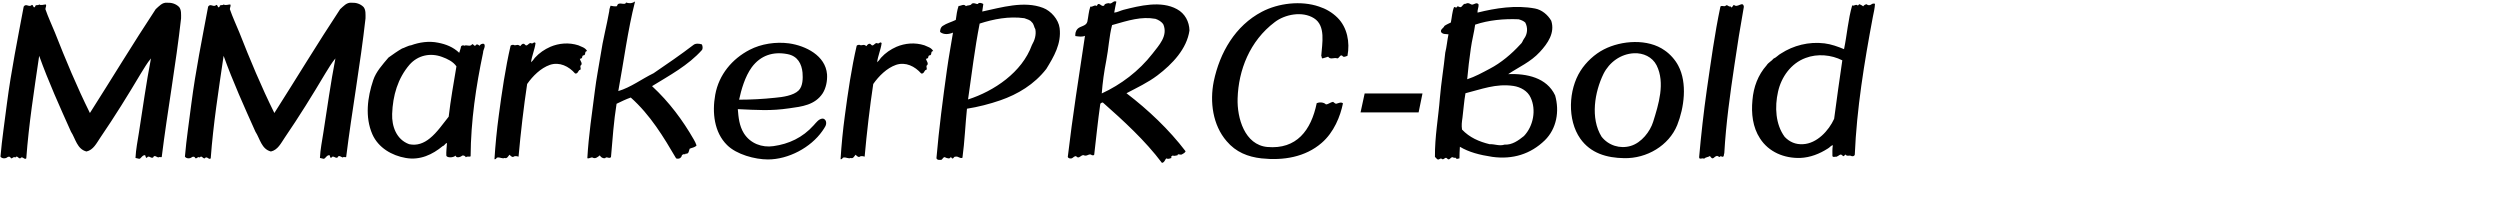 <svg 
 xmlns="http://www.w3.org/2000/svg"
 xmlns:xlink="http://www.w3.org/1999/xlink"
 width="221.544mm" height="19.403mm">
<path fill-rule="evenodd"  fill="rgb(0, 0, 0)"
 d="M627.276,5.665 C624.395,21.002 621.875,36.412 621.227,51.821 C621.011,52.397 620.363,52.469 619.931,52.181 C619.355,51.965 618.563,52.469 618.131,51.749 C617.771,51.965 617.627,52.469 617.195,52.253 C617.195,51.893 616.763,52.037 616.691,51.749 C615.899,51.749 615.395,52.757 614.602,52.469 C614.314,52.685 613.954,52.541 613.738,52.325 C613.738,51.101 613.666,49.877 613.882,48.653 C613.306,48.653 612.802,49.445 612.226,49.733 C609.418,51.533 606.322,52.757 602.937,52.901 C597.609,53.045 592.425,50.957 589.472,46.349 C587.024,42.604 586.520,37.996 586.952,33.531 C587.312,29.139 588.824,25.107 591.704,21.866 C592.281,20.930 593.433,20.426 594.009,19.634 C594.945,19.274 595.665,18.338 596.529,17.906 C600.633,15.242 605.818,13.874 611.074,14.522 C613.378,14.810 615.539,15.602 617.627,16.466 C618.635,11.642 618.995,6.457 620.363,1.777 C620.939,2.209 621.515,1.273 622.091,1.777 C622.523,1.993 622.451,1.417 622.811,1.417 C623.171,1.561 623.747,1.849 624.035,2.137 C624.251,1.777 624.683,1.489 625.187,1.417 C625.619,1.849 626.267,1.849 626.771,1.489 C627.060,1.201 627.564,1.129 627.996,1.273 C627.924,2.713 627.564,4.297 627.276,5.665 ZM604.738,19.418 C599.841,21.218 596.601,25.827 595.521,30.723 C594.369,35.764 594.657,41.668 597.753,45.845 C599.409,47.573 601.425,48.437 603.874,48.293 C608.554,48.077 612.514,43.756 614.314,39.796 C615.178,33.243 616.115,26.547 617.051,20.210 C613.378,18.338 608.698,17.906 604.738,19.418 ZM577.522,51.317 C577.306,51.677 577.522,52.325 577.090,52.469 C576.658,52.685 576.298,51.965 576.082,52.541 C575.578,52.685 575.362,51.965 574.786,52.325 C574.353,52.397 574.065,52.973 573.633,53.045 C573.201,53.045 572.985,52.541 572.697,52.253 C572.121,52.685 571.185,52.613 570.753,53.189 C570.249,52.685 569.097,53.693 569.097,52.613 C569.745,45.269 570.609,37.492 571.689,29.931 C573.057,20.642 574.281,11.354 576.226,2.209 C576.658,1.705 577.306,2.281 577.882,1.993 C578.530,1.273 578.890,2.425 579.610,2.137 C580.114,3.073 580.258,1.849 580.762,1.633 C581.914,2.857 583.786,0.121 584.074,2.281 C582.922,8.761 581.842,15.314 580.906,21.866 C579.466,31.515 578.098,41.236 577.522,51.317 ZM544.043,52.973 C538.139,52.901 532.738,51.317 529.282,46.421 C524.890,40.156 525.322,30.075 529.354,23.739 C531.226,20.786 534.106,18.122 537.203,16.538 C543.107,13.514 551.964,12.866 557.580,16.898 C559.380,18.122 561.109,20.066 562.117,22.010 C565.213,27.843 564.061,36.124 561.757,41.884 C558.948,48.797 551.532,53.117 544.043,52.973 ZM554.844,21.866 C553.404,19.058 550.380,17.690 547.283,17.834 C542.819,18.050 539.003,20.858 537.059,24.747 C534.106,30.795 532.594,39.580 536.411,45.773 C538.715,48.725 542.603,49.949 546.203,48.869 C549.804,47.789 552.684,44.044 553.692,40.804 C555.492,35.044 557.796,27.771 554.844,21.866 ZM499.836,52.541 C495.515,51.893 491.987,50.957 488.963,49.157 C488.891,50.237 488.819,51.893 488.819,53.045 C488.459,53.045 488.027,53.405 487.667,53.045 C487.523,52.541 487.091,53.045 486.802,52.757 C485.866,52.181 485.578,54.125 484.642,53.045 C483.994,52.325 483.562,53.909 482.770,53.117 C482.266,52.973 481.906,53.693 481.402,53.333 C481.258,53.189 480.898,52.901 480.610,52.541 C480.538,45.773 481.762,39.364 482.266,32.811 C482.698,27.627 483.562,22.659 484.066,17.618 C484.570,15.602 484.714,13.514 485.146,11.498 C484.354,11.354 483.274,11.570 482.698,10.778 C482.266,9.841 483.562,9.409 483.778,8.689 C484.354,8.257 485.506,7.753 485.938,7.537 C486.298,5.809 486.370,3.865 487.018,2.353 C487.307,2.353 487.523,2.569 487.883,2.497 C488.243,1.561 488.819,2.785 489.467,2.281 C489.899,1.921 490.187,1.129 490.979,1.273 C491.483,0.841 492.131,1.129 492.635,1.417 C493.499,1.993 494.435,0.409 495.227,1.489 C495.299,2.425 494.795,3.289 494.867,4.225 C500.916,2.713 507.684,1.633 514.165,2.857 C516.397,3.289 518.413,4.945 519.565,6.961 C520.861,10.994 518.413,14.522 515.749,17.402 C512.653,20.786 508.692,22.443 505.164,24.819 C511.357,24.603 518.053,25.971 520.861,31.947 C522.374,37.276 521.365,43.108 517.405,46.997 C512.653,51.605 506.676,53.477 499.836,52.541 ZM509.196,14.882 C509.917,14.306 509.988,13.586 510.421,13.010 C511.645,11.426 511.789,9.265 510.853,7.537 C510.204,6.961 509.412,6.673 508.620,6.457 C503.724,6.241 498.539,6.745 494.075,8.257 C493.715,10.922 492.995,13.514 492.635,16.178 C492.131,19.634 491.699,23.235 491.411,26.547 C494.075,25.683 496.523,24.315 498.972,23.019 C502.716,21.074 506.316,18.050 509.196,14.882 ZM512.653,32.667 C511.645,30.435 509.268,29.139 506.892,28.779 C500.988,27.915 496.091,29.931 490.835,31.227 C490.331,33.964 490.187,36.772 489.827,39.436 C489.611,40.876 489.467,42.028 489.683,43.396 C492.203,46.061 495.371,47.429 498.900,48.293 C500.700,48.221 502.140,49.013 503.940,48.437 C506.460,48.581 508.548,47.069 510.421,45.557 C513.589,42.244 514.597,36.772 512.653,32.667 ZM455.698,37.636 L457.067,31.299 L476.436,31.299 L475.140,37.636 L455.698,37.636 ZM449.872,18.986 C448.936,17.762 448.647,19.490 447.927,19.562 C446.775,19.130 445.623,20.138 444.831,18.986 C444.255,19.130 443.679,19.418 442.959,19.562 C442.527,19.490 442.815,18.914 442.527,18.770 C442.815,14.522 444.111,8.617 440.079,6.097 C436.190,3.649 430.358,4.801 426.974,7.393 C418.549,13.730 414.805,23.523 414.517,32.955 C414.301,39.580 416.893,48.509 424.453,49.229 C434.246,50.093 439.143,43.684 441.015,34.540 C441.879,34.180 443.319,34.180 444.111,34.972 C445.047,34.900 445.551,34.252 446.487,34.108 C446.775,34.252 447.063,34.684 447.495,34.756 C448.215,34.612 449.152,34.036 449.800,34.612 C448.936,38.932 446.775,44.332 442.671,47.861 C437.198,52.613 429.854,53.837 422.509,53.045 C417.973,52.541 413.940,50.957 410.844,47.285 C406.164,41.884 405.156,34.108 406.524,27.267 C408.540,17.618 413.724,8.617 422.653,3.937 C428.126,1.057 435.758,0.121 441.807,2.209 C444.039,2.929 446.199,4.153 447.999,5.953 C451.240,9.193 452.176,14.162 451.312,18.698 C450.808,18.842 450.376,19.130 449.872,18.986 ZM377.294,31.227 C384.638,36.844 391.551,43.396 397.095,50.669 C396.879,51.245 396.231,51.461 395.799,51.749 C395.151,51.965 394.503,51.317 394.359,52.037 C393.783,52.037 393.279,52.397 392.775,52.037 C392.919,52.181 391.839,52.325 392.415,52.901 C391.767,53.045 391.335,53.405 390.687,53.045 C390.183,53.333 390.111,54.413 389.175,54.557 C383.558,47.069 376.214,40.372 369.373,34.324 C369.013,34.396 368.581,34.468 368.509,34.900 C367.717,40.444 367.141,46.205 366.493,51.749 C366.421,52.109 365.917,52.037 365.701,51.965 C364.837,51.173 363.973,52.613 362.964,51.965 C362.028,51.821 361.380,53.405 360.516,52.397 C359.940,52.037 359.436,52.901 358.932,53.045 C358.500,53.117 357.852,53.117 357.636,52.541 C359.220,39.004 361.380,25.467 363.396,12.002 C362.388,12.434 361.236,12.218 360.156,12.074 C360.156,11.426 360.084,10.562 360.948,9.625 C361.884,8.689 363.829,8.761 364.189,7.249 C364.549,5.593 364.621,3.793 365.197,2.209 C365.989,2.425 366.565,1.489 367.357,1.993 C368.077,0.193 368.941,2.713 369.877,1.777 C369.949,1.201 370.813,1.129 371.389,1.057 C372.325,1.633 372.901,-0.023 373.909,0.553 C373.693,1.489 373.333,3.289 373.189,4.225 C374.197,4.153 375.206,3.577 376.286,3.289 C381.686,1.921 388.887,0.121 394.215,3.073 C396.879,4.513 398.320,7.249 398.392,10.201 C397.527,16.322 392.703,21.434 387.663,25.251 C384.422,27.699 380.822,29.355 377.294,31.227 ZM389.679,8.257 C389.103,7.249 388.023,6.673 387.015,6.313 C382.262,5.449 378.014,6.817 372.469,8.401 C371.461,12.290 371.317,16.250 370.525,20.282 C369.805,23.955 369.301,27.555 369.013,31.299 C375.422,28.347 381.470,23.811 386.006,17.978 C388.167,15.170 391.191,12.074 389.679,8.257 ZM335.030,33.604 C331.502,34.828 327.542,35.836 323.870,36.412 C323.365,41.092 323.077,47.645 322.357,52.829 C321.565,53.261 320.989,52.253 320.053,52.469 C319.261,52.325 319.333,53.909 318.469,52.541 C318.181,53.405 317.101,52.973 316.525,52.685 C315.949,52.397 315.733,53.405 315.229,53.549 C314.653,53.549 313.861,53.693 313.645,52.973 C314.509,42.964 315.805,33.099 317.173,23.307 C317.749,19.130 318.541,14.954 319.189,10.922 C317.821,11.498 316.093,11.714 314.869,10.706 C314.869,9.985 315.013,9.193 315.733,8.689 C317.101,7.753 318.685,7.393 320.125,6.673 C320.341,5.089 320.557,3.433 321.061,1.993 C321.781,2.065 322.861,1.129 323.509,2.065 C324.158,1.633 325.094,1.993 325.454,1.273 C326.174,0.697 327.326,1.633 327.542,1.273 C327.902,0.769 328.838,0.985 329.342,1.345 C329.270,1.993 329.126,3.073 328.982,3.865 C335.391,2.497 343.023,0.193 349.360,2.641 C352.024,3.649 354.544,6.529 354.904,9.409 C355.552,14.666 352.960,18.986 350.440,23.091 C346.407,28.275 340.863,31.587 335.030,33.604 ZM346.768,9.769 C346.335,9.193 346.335,8.041 345.543,7.393 C344.967,6.601 343.959,6.457 343.095,6.097 C337.911,5.377 332.798,6.385 328.118,7.897 C326.462,16.322 325.454,24.819 324.230,33.315 C332.942,30.507 342.303,24.243 345.615,15.098 C346.551,13.514 347.128,11.642 346.768,9.769 ZM311.271,18.554 C310.623,18.770 311.343,19.562 310.119,19.706 C310.263,20.426 311.271,21.362 310.335,22.010 C310.191,22.515 310.767,23.451 309.975,23.451 C309.543,23.811 309.399,24.819 308.535,24.603 C306.447,22.227 303.351,20.642 300.110,21.722 C297.014,22.803 294.350,25.467 292.478,28.131 C291.326,35.764 290.317,44.404 289.597,52.469 C289.093,52.325 288.373,52.109 287.869,52.541 C287.365,52.685 286.933,52.181 286.573,51.821 C286.141,52.253 285.781,53.261 284.917,52.901 C284.269,53.261 283.333,52.613 282.613,52.757 C282.109,52.685 282.253,53.405 281.533,53.333 C281.821,48.581 282.325,43.468 282.973,38.716 C283.981,31.083 285.205,22.731 286.933,15.314 C287.149,15.026 287.869,14.882 288.301,15.170 C289.021,15.170 289.309,14.738 290.173,15.458 C290.461,14.954 291.182,14.306 291.686,14.882 C292.550,16.034 293.054,13.802 294.062,14.594 C294.494,14.522 294.926,13.874 295.286,14.450 C294.998,16.682 294.062,18.626 293.774,20.858 C294.134,20.570 294.710,19.922 295.070,19.346 C296.582,17.690 298.310,16.538 300.254,15.674 C303.135,14.450 306.447,14.162 309.615,15.170 C310.623,15.674 311.919,15.890 312.567,17.114 C311.487,17.114 312.351,18.554 311.271,18.554 ZM264.400,36.268 C258.063,37.204 253.815,36.844 247.118,36.556 C247.334,39.364 247.622,42.172 249.134,44.620 C251.295,48.077 255.255,49.517 259.071,48.941 C264.184,48.221 268.792,46.133 272.536,41.956 C273.400,41.020 274.193,39.868 275.417,39.724 C275.993,39.652 276.497,40.156 276.641,40.660 C276.929,41.884 276.281,42.604 275.417,43.900 C271.528,49.445 264.040,53.405 257.199,53.405 C252.879,53.405 246.686,51.749 243.518,48.581 C239.197,44.332 238.477,37.708 239.557,31.731 C240.782,24.963 245.246,19.706 251.078,16.682 C254.967,14.666 259.791,13.946 264.256,14.522 C269.872,15.314 276.497,18.626 277.001,24.891 C277.145,27.123 276.641,29.499 275.561,31.227 C272.968,35.188 268.576,35.692 264.400,36.268 ZM268.792,24.315 C268.504,21.434 267.208,18.770 263.752,18.122 C258.927,17.186 254.751,18.554 251.799,22.515 C249.494,25.683 248.270,30.075 247.550,33.387 C251.511,33.387 255.615,33.171 259.647,32.739 C262.095,32.523 265.768,32.019 267.496,30.291 C268.936,28.851 268.936,26.187 268.792,24.315 ZM218.391,28.851 C224.152,34.180 228.688,40.300 232.361,46.709 C232.721,47.357 233.081,48.005 233.297,48.725 C232.649,49.445 231.785,49.445 230.992,49.805 C230.704,50.453 230.776,51.677 229.624,51.461 C229.408,52.037 229.264,51.245 228.400,51.965 C228.256,52.829 227.464,53.405 226.456,53.045 C222.280,45.917 217.815,38.500 211.263,32.667 C209.607,33.243 208.022,34.036 206.510,34.756 C205.574,40.588 205.142,46.637 204.638,52.613 C204.062,53.333 203.126,52.253 202.694,52.973 C201.902,53.117 201.254,52.685 200.894,52.037 C200.174,52.613 199.382,53.333 198.446,52.757 C197.870,52.613 197.222,53.261 196.718,52.973 C197.150,45.341 198.302,37.780 199.238,30.435 C199.742,26.331 200.534,22.371 201.182,18.338 C201.902,13.370 203.198,8.617 204.062,3.721 C204.062,3.001 204.350,2.425 204.494,1.921 C205.070,2.065 206.078,2.209 206.654,2.065 C207.014,0.193 209.319,2.065 209.679,0.841 C210.543,1.129 211.551,1.273 212.703,0.481 C210.255,10.057 208.887,20.786 207.086,30.507 C211.263,29.283 215.007,26.403 218.895,24.531 C223.432,21.434 227.968,18.338 232.289,15.026 C233.009,14.450 234.305,14.594 235.097,14.882 C235.313,15.458 235.457,16.034 235.169,16.682 C230.488,21.938 224.224,25.251 218.391,28.851 ZM195.352,18.554 C194.704,18.770 195.424,19.562 194.200,19.706 C194.344,20.426 195.352,21.362 194.416,22.010 C194.272,22.515 194.848,23.451 194.056,23.451 C193.624,23.811 193.480,24.819 192.616,24.603 C190.528,22.227 187.432,20.642 184.191,21.722 C181.095,22.803 178.431,25.467 176.559,28.131 C175.406,35.764 174.398,44.404 173.678,52.469 C173.174,52.325 172.454,52.109 171.950,52.541 C171.446,52.685 171.014,52.181 170.654,51.821 C170.222,52.253 169.862,53.261 168.998,52.901 C168.350,53.261 167.414,52.613 166.694,52.757 C166.190,52.685 166.334,53.405 165.614,53.333 C165.902,48.581 166.406,43.468 167.054,38.716 C168.062,31.083 169.286,22.731 171.014,15.314 C171.230,15.026 171.950,14.882 172.382,15.170 C173.102,15.170 173.390,14.738 174.254,15.458 C174.542,14.954 175.262,14.306 175.767,14.882 C176.631,16.034 177.135,13.802 178.143,14.594 C178.575,14.522 179.007,13.874 179.367,14.450 C179.079,16.682 178.143,18.626 177.855,20.858 C178.215,20.570 178.791,19.922 179.151,19.346 C180.663,17.690 182.391,16.538 184.335,15.674 C187.216,14.450 190.528,14.162 193.696,15.170 C194.704,15.674 196.000,15.890 196.648,17.114 C195.568,17.114 196.432,18.554 195.352,18.554 ZM157.626,52.325 C157.338,52.685 156.473,52.181 156.041,52.685 C155.825,52.253 155.321,51.965 154.817,52.109 C154.097,52.757 152.729,52.973 152.585,52.109 C151.865,52.901 149.489,52.901 149.489,52.037 C149.417,51.029 149.633,48.941 149.705,47.933 C149.201,47.861 148.913,48.797 148.265,48.941 C144.880,51.749 140.704,53.765 135.880,52.901 C131.271,52.109 126.735,49.517 124.719,44.980 C122.199,39.220 123.063,32.595 125.007,26.835 C125.943,24.027 128.103,21.650 130.119,19.274 C131.631,18.194 133.143,17.114 134.656,16.250 C135.304,16.106 136.744,15.242 137.680,15.170 C140.416,14.162 143.656,13.658 146.753,14.306 C149.345,14.810 151.793,15.746 153.809,17.690 C153.953,17.186 154.313,16.250 154.385,15.674 C154.457,15.242 155.177,15.026 155.465,15.314 C156.401,14.882 157.482,15.818 158.130,14.810 C158.634,14.666 158.706,15.602 159.282,15.242 C159.570,14.594 160.434,14.954 160.506,15.386 C160.866,14.882 161.514,14.450 162.162,14.738 C162.738,15.602 161.802,16.610 161.802,17.618 C159.426,28.923 157.698,40.444 157.626,52.325 ZM148.049,19.058 C144.160,17.618 139.984,18.482 137.176,21.650 C133.215,26.259 131.559,32.019 131.343,38.140 C131.199,42.244 132.711,46.709 137.032,48.293 C139.696,48.869 142.000,47.933 143.944,46.349 C146.393,44.404 148.409,41.380 150.281,39.076 C150.929,33.459 151.937,27.843 152.873,22.227 C151.793,20.642 149.849,19.706 148.049,19.058 ZM115.940,52.613 C115.580,52.757 115.148,52.397 114.788,52.757 C114.284,52.613 113.420,51.749 113.060,52.757 C112.268,53.189 111.620,51.821 110.971,52.829 C110.467,53.045 110.611,52.109 110.323,51.965 C109.315,51.965 109.027,53.189 108.379,53.189 C108.019,53.045 107.515,53.045 107.155,52.901 C107.299,49.949 107.875,47.213 108.307,44.404 C109.603,36.124 110.755,27.771 112.340,19.562 C111.115,21.002 110.035,22.875 108.955,24.603 C104.635,31.875 100.171,39.076 95.346,46.133 C94.122,47.933 93.042,50.237 90.738,50.741 C87.569,49.949 87.065,46.421 85.553,44.116 C81.809,35.764 77.993,27.339 74.896,18.698 C73.168,30.507 71.440,41.452 70.576,53.045 C69.928,53.693 69.280,52.037 68.560,53.045 C67.840,53.117 67.552,51.893 66.904,52.757 C66.184,52.181 65.680,53.693 65.248,52.685 C65.031,52.397 64.527,52.469 64.311,52.613 C63.663,53.189 62.439,53.189 61.935,52.469 C62.439,46.421 63.375,40.588 64.095,34.684 C65.536,23.595 67.696,13.010 69.712,2.209 C70.504,0.985 71.584,2.641 72.448,1.633 C73.024,1.633 72.880,2.929 73.528,2.281 C73.600,1.345 74.536,1.993 74.896,1.489 C75.544,1.921 76.480,1.489 77.129,1.489 C77.417,1.993 76.985,2.497 76.985,3.073 C77.921,5.809 79.073,8.185 80.153,10.850 C83.753,19.994 87.497,28.995 91.890,37.852 C99.234,26.331 106.363,14.522 113.924,3.073 C115.076,2.065 116.084,0.769 117.740,0.913 C119.252,0.841 120.692,1.273 121.772,2.353 C122.564,3.361 122.420,4.801 122.420,6.169 C120.692,21.650 117.884,36.988 115.940,52.613 ZM54.164,52.613 C53.804,52.757 53.372,52.397 53.012,52.757 C52.508,52.613 51.644,51.749 51.284,52.757 C50.492,53.189 49.844,51.821 49.196,52.829 C48.692,53.045 48.836,52.109 48.548,51.965 C47.540,51.965 47.252,53.189 46.604,53.189 C46.244,53.045 45.740,53.045 45.380,52.901 C45.524,49.949 46.100,47.213 46.532,44.404 C47.828,36.124 48.980,27.771 50.564,19.562 C49.340,21.002 48.260,22.875 47.180,24.603 C42.859,31.875 38.395,39.076 33.571,46.133 C32.347,47.933 31.266,50.237 28.962,50.741 C25.794,49.949 25.290,46.421 23.778,44.116 C20.034,35.764 16.217,27.339 13.121,18.698 C11.393,30.507 9.665,41.452 8.801,53.045 C8.152,53.693 7.504,52.037 6.784,53.045 C6.064,53.117 5.776,51.893 5.128,52.757 C4.408,52.181 3.904,53.693 3.472,52.685 C3.256,52.397 2.752,52.469 2.536,52.613 C1.888,53.189 0.664,53.189 0.160,52.469 C0.664,46.421 1.600,40.588 2.320,34.684 C3.760,23.595 5.920,13.010 7.936,2.209 C8.729,0.985 9.809,2.641 10.673,1.633 C11.249,1.633 11.105,2.929 11.753,2.281 C11.825,1.345 12.761,1.993 13.121,1.489 C13.769,1.921 14.705,1.489 15.353,1.489 C15.641,1.993 15.209,2.497 15.209,3.073 C16.145,5.809 17.297,8.185 18.377,10.850 C21.978,19.994 25.722,28.995 30.114,37.852 C37.459,26.331 44.588,14.522 52.148,3.073 C53.300,2.065 54.308,0.769 55.965,0.913 C57.477,0.841 58.917,1.273 59.997,2.353 C60.789,3.361 60.645,4.801 60.645,6.169 C58.917,21.650 56.109,36.988 54.164,52.613 Z"/>
</svg>